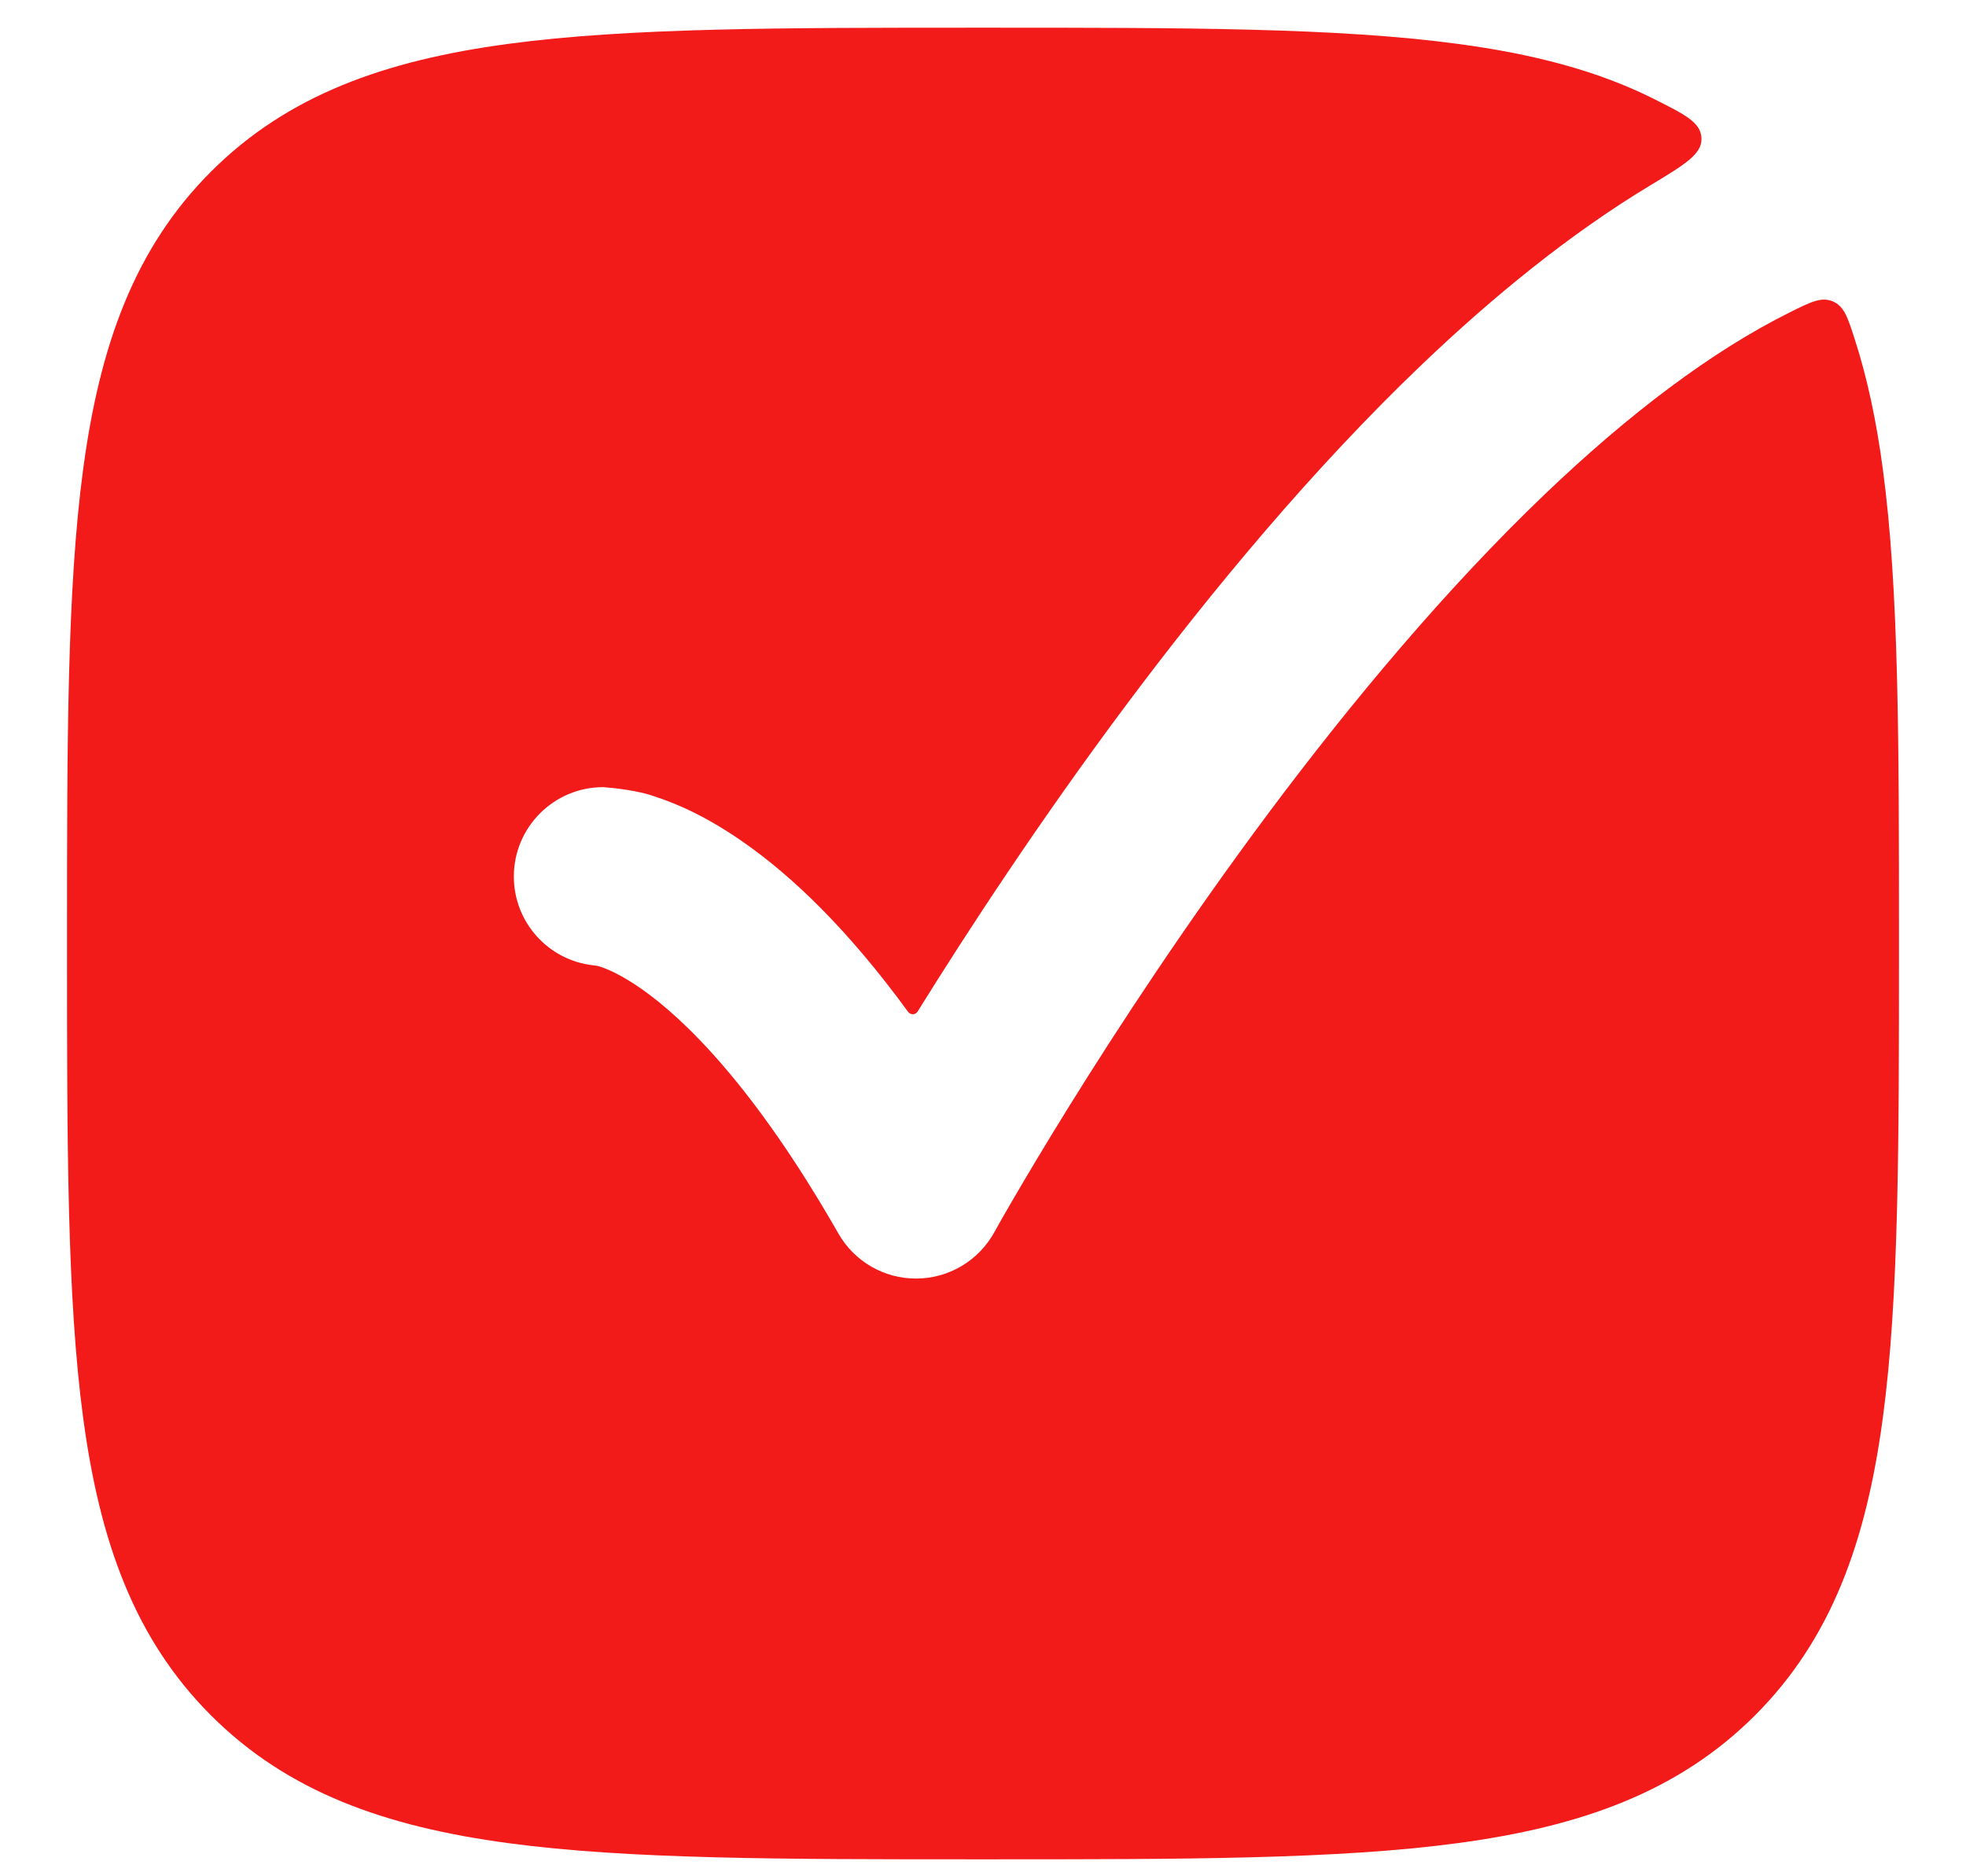 <svg width="22" height="21" viewBox="0 0 22 21" fill="none" xmlns="http://www.w3.org/2000/svg">
<path d="M11.057 0.31C13.248 0.31 14.969 0.31 16.312 0.491C17.144 0.602 17.872 0.788 18.507 1.107C18.858 1.283 19.034 1.371 19.04 1.548C19.047 1.725 18.854 1.841 18.468 2.074C17.569 2.616 16.709 3.318 15.912 4.079C14.689 5.248 13.557 6.613 12.596 7.899C11.633 9.189 10.83 10.417 10.268 11.322C10.244 11.36 10.189 11.362 10.162 11.325C9.483 10.394 8.859 9.803 8.323 9.429C7.933 9.155 7.592 8.999 7.319 8.912C7.146 8.849 6.868 8.818 6.75 8.81C6.198 8.81 5.75 9.258 5.75 9.81C5.75 10.325 6.139 10.749 6.638 10.804C6.656 10.806 6.664 10.807 6.672 10.808C6.679 10.81 6.691 10.812 6.698 10.814C6.706 10.816 6.708 10.817 6.712 10.818C6.783 10.84 6.942 10.903 7.177 11.067C7.648 11.397 8.433 12.145 9.382 13.806C9.561 14.12 9.896 14.313 10.257 14.31C10.619 14.308 10.951 14.109 11.126 13.793L11.128 13.789L11.138 13.772L11.178 13.699C11.215 13.635 11.269 13.539 11.341 13.416C11.485 13.169 11.697 12.812 11.967 12.377C12.508 11.506 13.279 10.328 14.198 9.096C15.12 7.862 16.179 6.591 17.294 5.525C18.22 4.64 19.147 3.934 20.032 3.494C20.266 3.378 20.382 3.32 20.509 3.373C20.636 3.427 20.676 3.55 20.755 3.797C20.899 4.241 20.999 4.724 21.069 5.248C21.25 6.591 21.25 8.312 21.25 10.503V10.617C21.25 12.808 21.25 14.529 21.069 15.872C20.884 17.249 20.497 18.341 19.639 19.199C18.781 20.057 17.689 20.444 16.312 20.629C14.969 20.81 13.248 20.81 11.057 20.81H10.943C8.752 20.81 7.031 20.81 5.688 20.629C4.311 20.444 3.219 20.057 2.361 19.199C1.503 18.341 1.116 17.249 0.931 15.872C0.75 14.529 0.75 12.808 0.75 10.617V10.503C0.75 8.312 0.75 6.591 0.931 5.248C1.116 3.871 1.503 2.779 2.361 1.921C3.219 1.063 4.311 0.676 5.688 0.491C7.031 0.31 8.752 0.31 10.943 0.31H11.057Z" fill="#F31A1A"/>
</svg>
